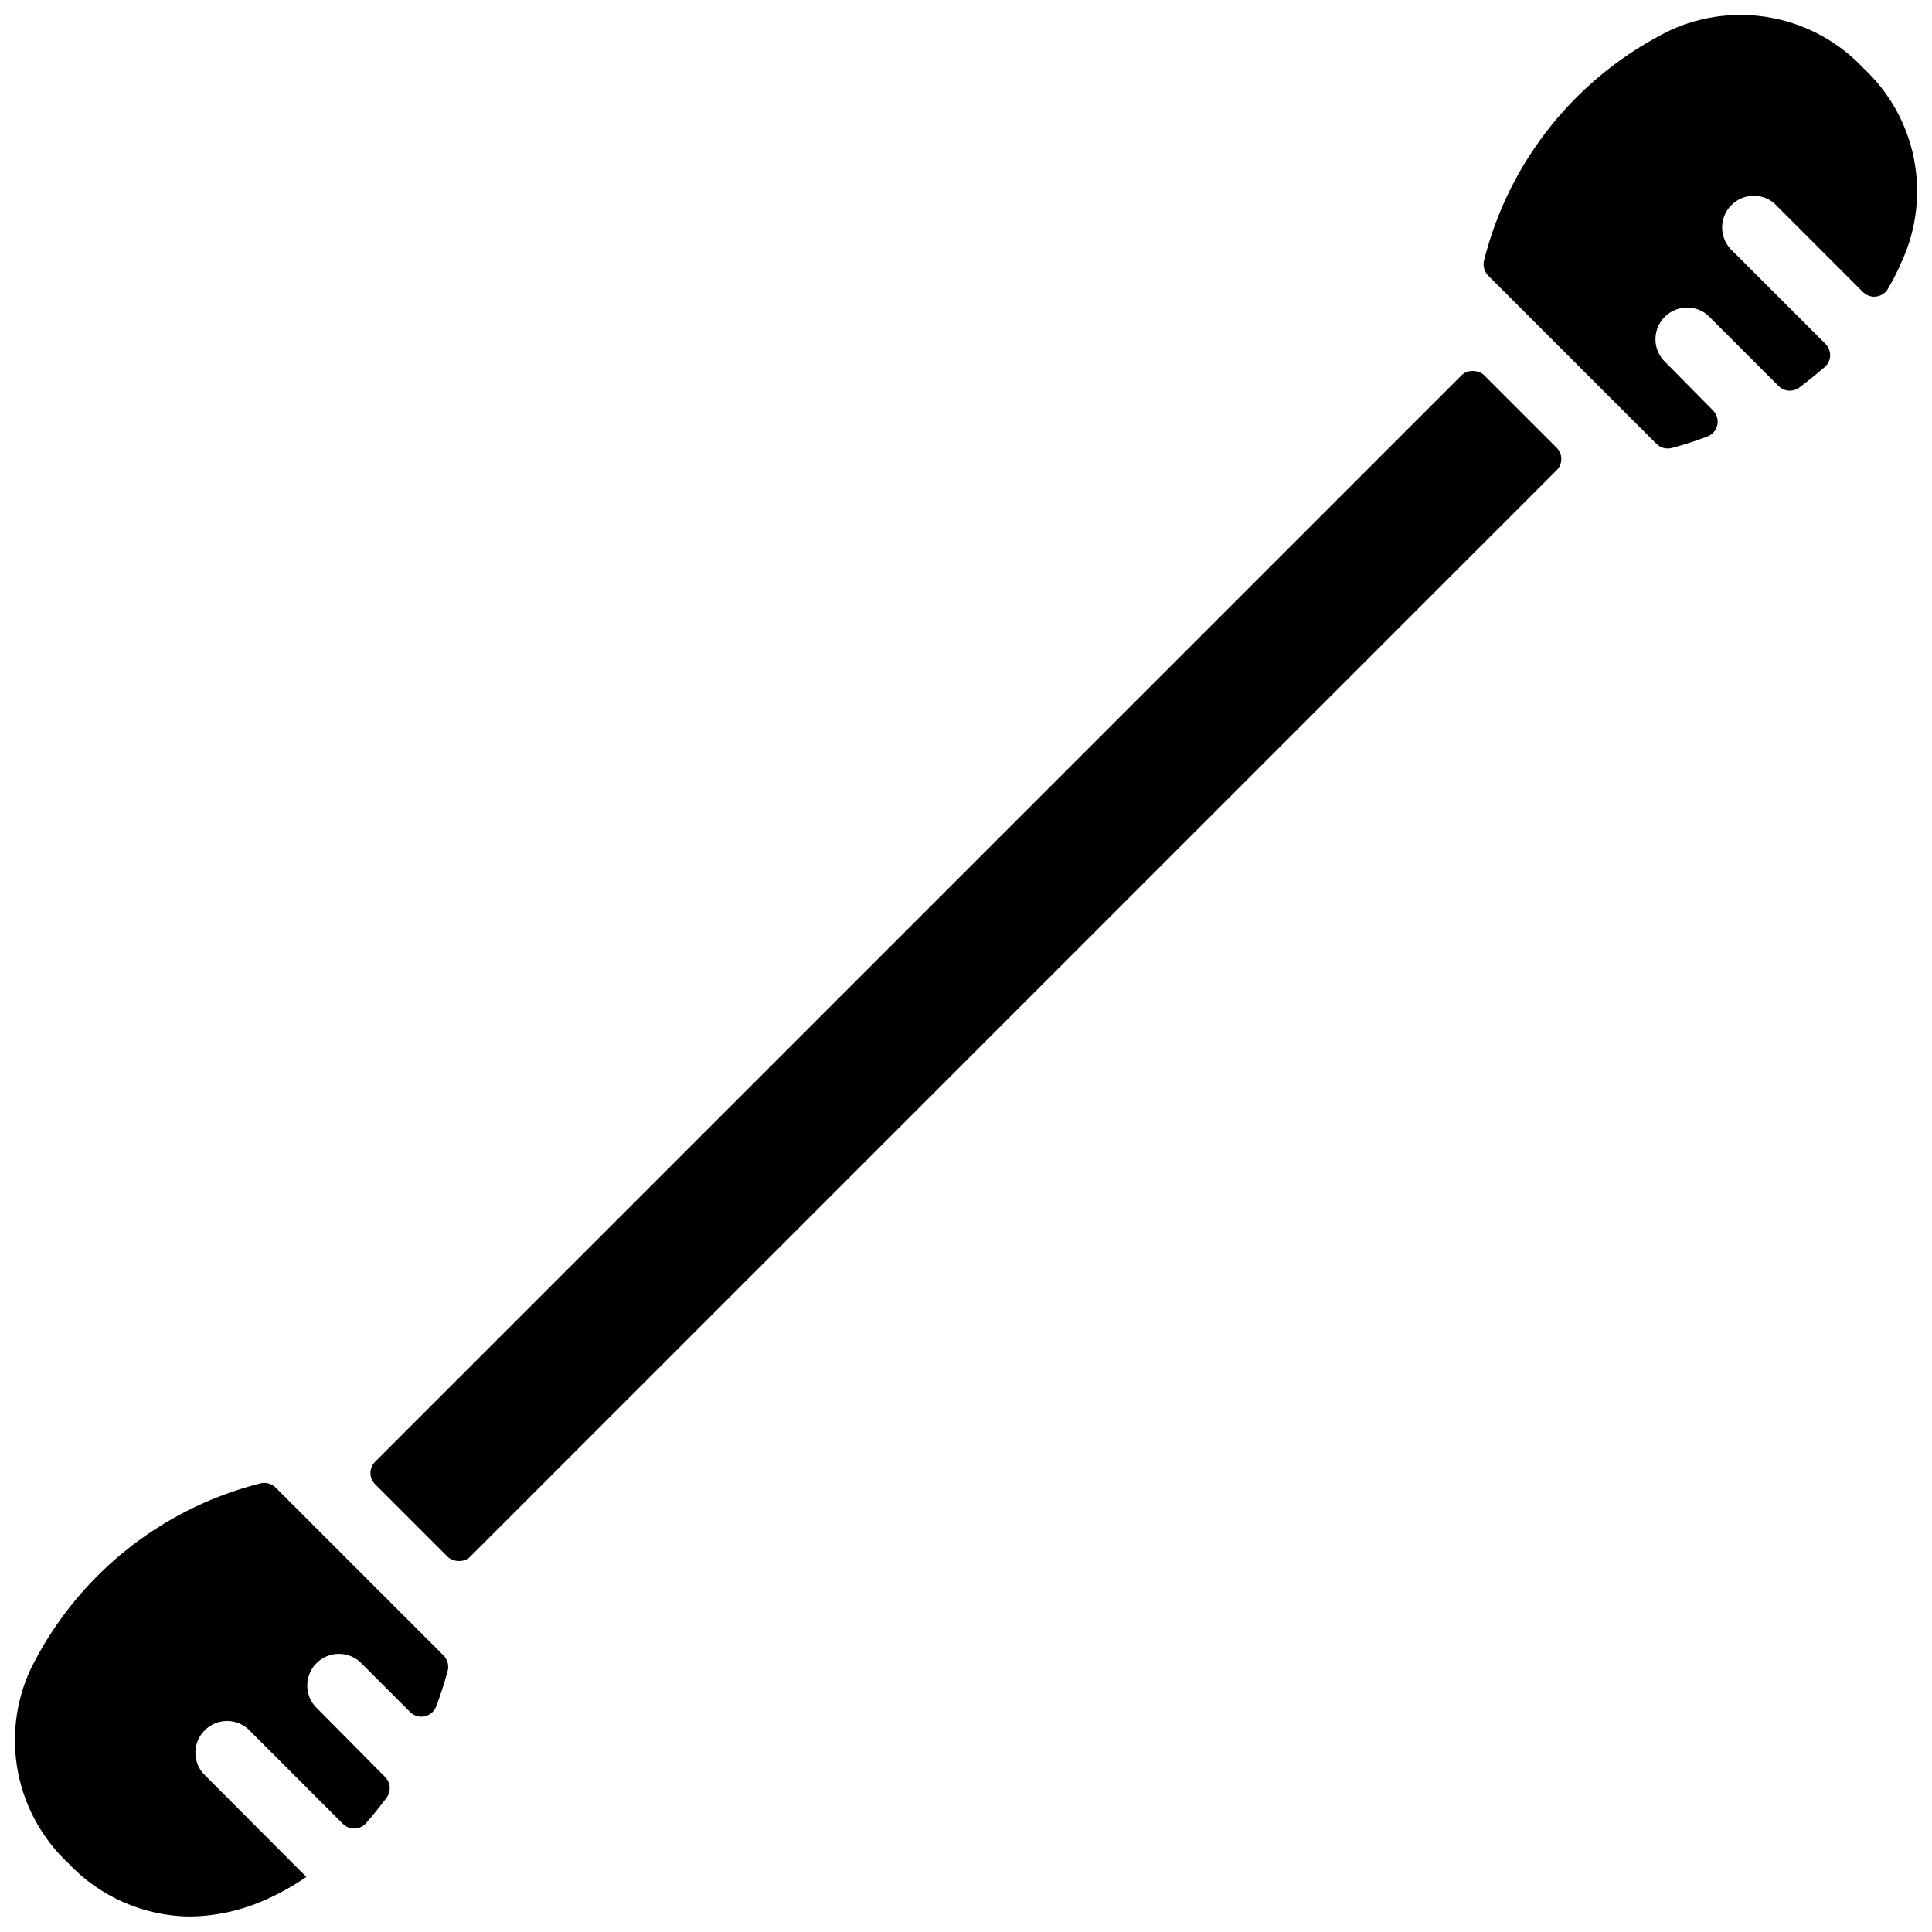 <?xml version="1.0" encoding="UTF-8"?>
<!-- Uploaded to: ICON Repo, www.iconrepo.com, Generator: ICON Repo Mixer Tools -->
<svg width="800px" height="800px" version="1.1" viewBox="144 144 512 512" xmlns="http://www.w3.org/2000/svg">
 <defs>
  <clipPath id="b">
   <path d="m537 148.09h114.9v114.91h-114.9z"/>
  </clipPath>
  <clipPath id="a">
   <path d="m148.09 536h114.91v115.9h-114.91z"/>
  </clipPath>
 </defs>
 <g clip-path="url(#b)">
  <path d="m637.88 162.12c-6.406-6.856-14.812-11.52-24.023-13.328-9.207-1.809-18.754-0.672-27.281 3.25-24.582 12.098-42.605 34.391-49.289 60.961-0.367 1.484 0.078 3.051 1.176 4.117l44.504 44.504v-0.004c1.082 1.07 2.648 1.484 4.113 1.094 3.246-0.863 6.441-1.902 9.574-3.106 1.273-0.547 2.199-1.688 2.465-3.047 0.27-1.363-0.148-2.766-1.121-3.758l-13.266-13.434c-2.856-3.332-2.664-8.297 0.438-11.398 3.102-3.102 8.07-3.293 11.398-0.441l18.727 18.727c1.445 1.496 3.766 1.711 5.457 0.504 2.406-1.793 4.731-3.668 6.969-5.625v-0.004c0.824-0.789 1.285-1.883 1.285-3.019 0-1.141-0.461-2.234-1.285-3.023l-25.191-25.191h0.004c-2.941-3.269-2.863-8.25 0.18-11.426 3.043-3.172 8.016-3.465 11.406-0.664l23.594 23.594c0.934 0.93 2.246 1.371 3.547 1.188 1.305-0.18 2.445-0.961 3.09-2.113 1.355-2.297 2.562-4.68 3.609-7.137 3.93-8.508 5.07-18.043 3.262-27.242-1.812-9.199-6.477-17.59-13.34-23.977z"/>
 </g>
 <path d="m243.4 531.39 287.96-287.96c1.641-1.641 4.609-1.328 5.938 0l19.238 19.238c1.641 1.641 1.641 4.297 0 5.938l-287.96 287.96c-1.641 1.641-4.609 1.328-5.938 0l-19.238-19.238c-1.641-1.641-1.641-4.297 0-5.938z"/>
 <g clip-path="url(#a)">
  <path d="m217.12 538.29c-1.066-1.098-2.633-1.543-4.117-1.176-26.586 6.699-48.883 24.758-60.961 49.375-3.922 8.527-5.059 18.07-3.25 27.281 1.809 9.207 6.473 17.613 13.328 24.023 8.355 8.879 19.969 13.973 32.16 14.105 6.582-0.078 13.086-1.449 19.145-4.031 4.129-1.75 8.066-3.914 11.754-6.465l-27.371-27.457c-2.856-3.332-2.664-8.297 0.438-11.398 3.102-3.102 8.07-3.293 11.398-0.441l25.191 25.191c0.793 0.82 1.883 1.285 3.023 1.285s2.231-0.465 3.023-1.285c1.961-2.238 3.836-4.562 5.625-6.969 1.207-1.695 0.992-4.016-0.504-5.457l-18.555-18.727c-2.856-3.332-2.664-8.297 0.438-11.398 3.102-3.102 8.07-3.293 11.402-0.441l13.434 13.434c0.988 0.973 2.394 1.395 3.754 1.125 1.359-0.27 2.5-1.191 3.047-2.469 1.207-3.133 2.242-6.328 3.106-9.57 0.395-1.469-0.023-3.035-1.09-4.113z"/>
 </g>
</svg>